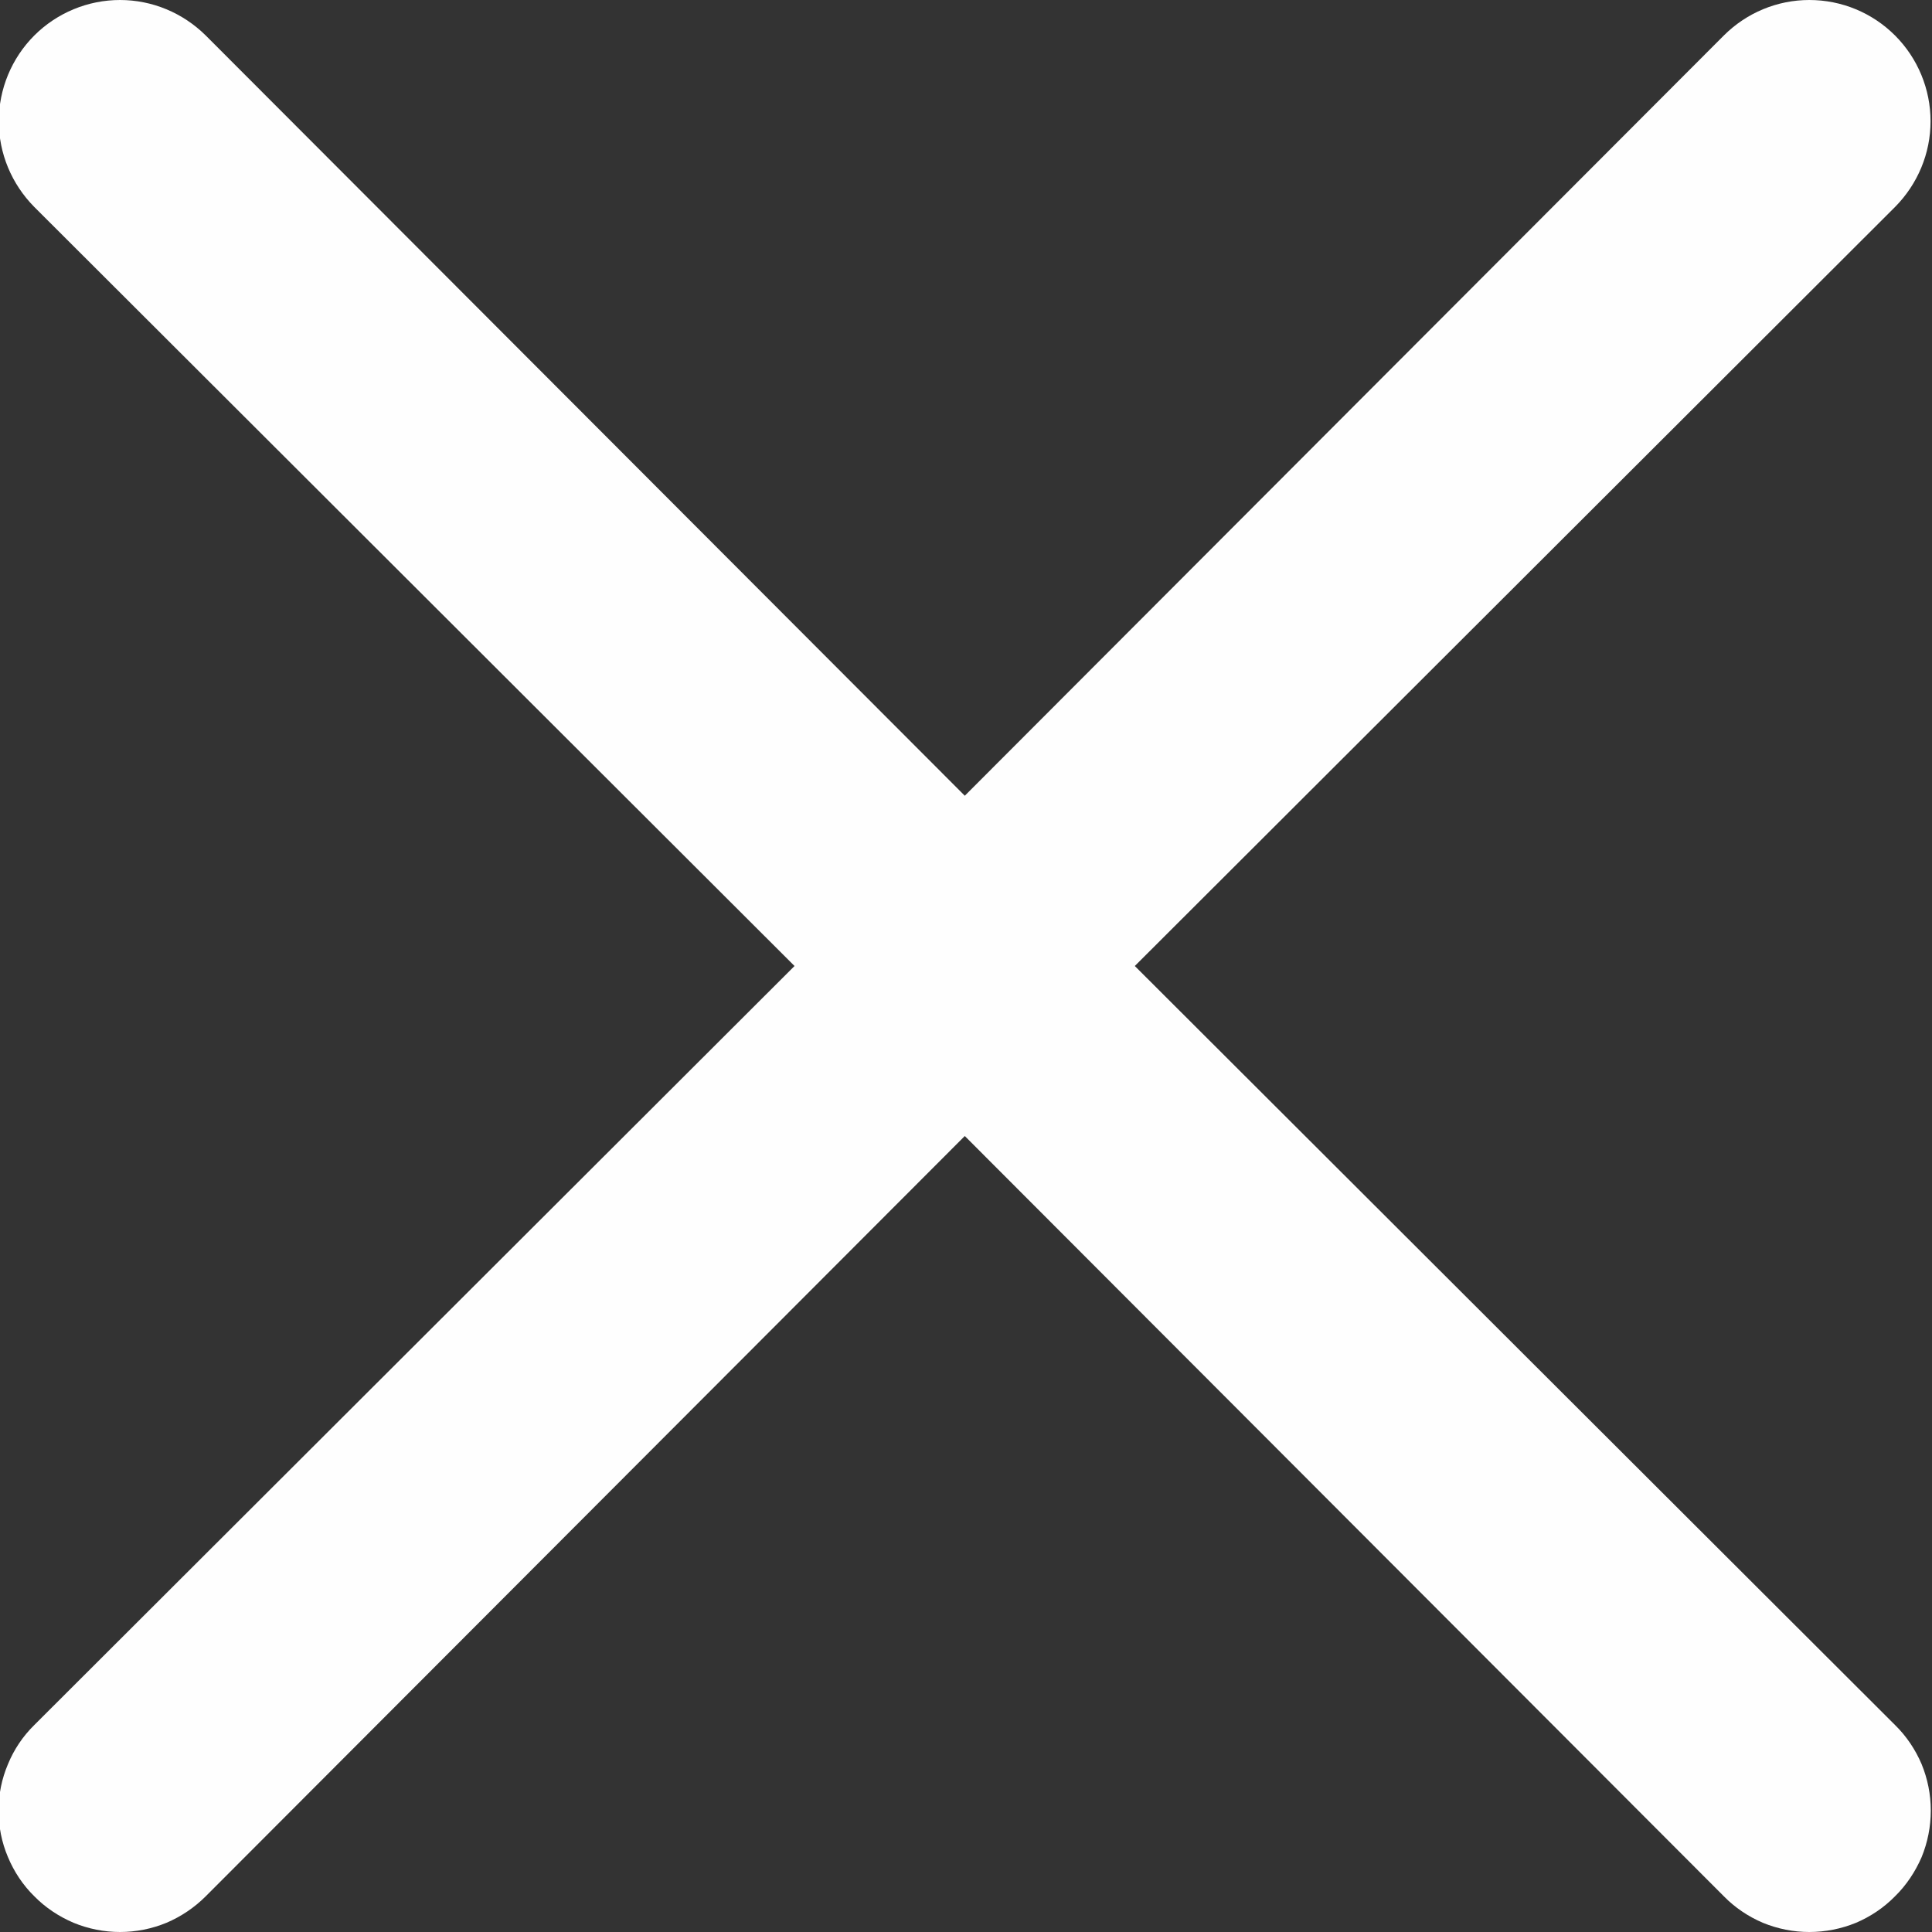 <svg width="8" height="8" viewBox="0 0 8 8" fill="none" xmlns="http://www.w3.org/2000/svg">
<rect x="0" y="0" width="8" height="8" fill="#333333" stroke="none"/>
<path d="M4.699 4L7.847 0.857C7.941 0.762 7.994 0.635 7.994 0.502C7.994 0.369 7.941 0.241 7.847 0.147C7.753 0.053 7.626 0 7.492 0C7.359 0 7.232 0.053 7.138 0.147L3.995 3.295L0.852 0.147C0.757 0.053 0.63 1.18144e-07 0.497 1.19136e-07C0.364 1.20127e-07 0.236 0.053 0.142 0.147C0.048 0.241 -0.005 0.369 -0.005 0.502C-0.005 0.635 0.048 0.762 0.142 0.857L3.29 4L0.142 7.143C0.095 7.189 0.058 7.244 0.033 7.305C0.007 7.366 -0.006 7.431 -0.006 7.497C-0.006 7.563 0.007 7.629 0.033 7.69C0.058 7.75 0.095 7.806 0.142 7.852C0.188 7.899 0.244 7.936 0.305 7.962C0.366 7.987 0.431 8 0.497 8C0.563 8 0.628 7.987 0.689 7.962C0.75 7.936 0.805 7.899 0.852 7.852L3.995 4.704L7.138 7.852C7.184 7.899 7.239 7.936 7.3 7.962C7.361 7.987 7.426 8 7.492 8C7.558 8 7.624 7.987 7.685 7.962C7.746 7.936 7.801 7.899 7.847 7.852C7.894 7.806 7.931 7.75 7.957 7.69C7.982 7.629 7.995 7.563 7.995 7.497C7.995 7.431 7.982 7.366 7.957 7.305C7.931 7.244 7.894 7.189 7.847 7.143L4.699 4Z" fill="#FEFEFE"/>
</svg>
